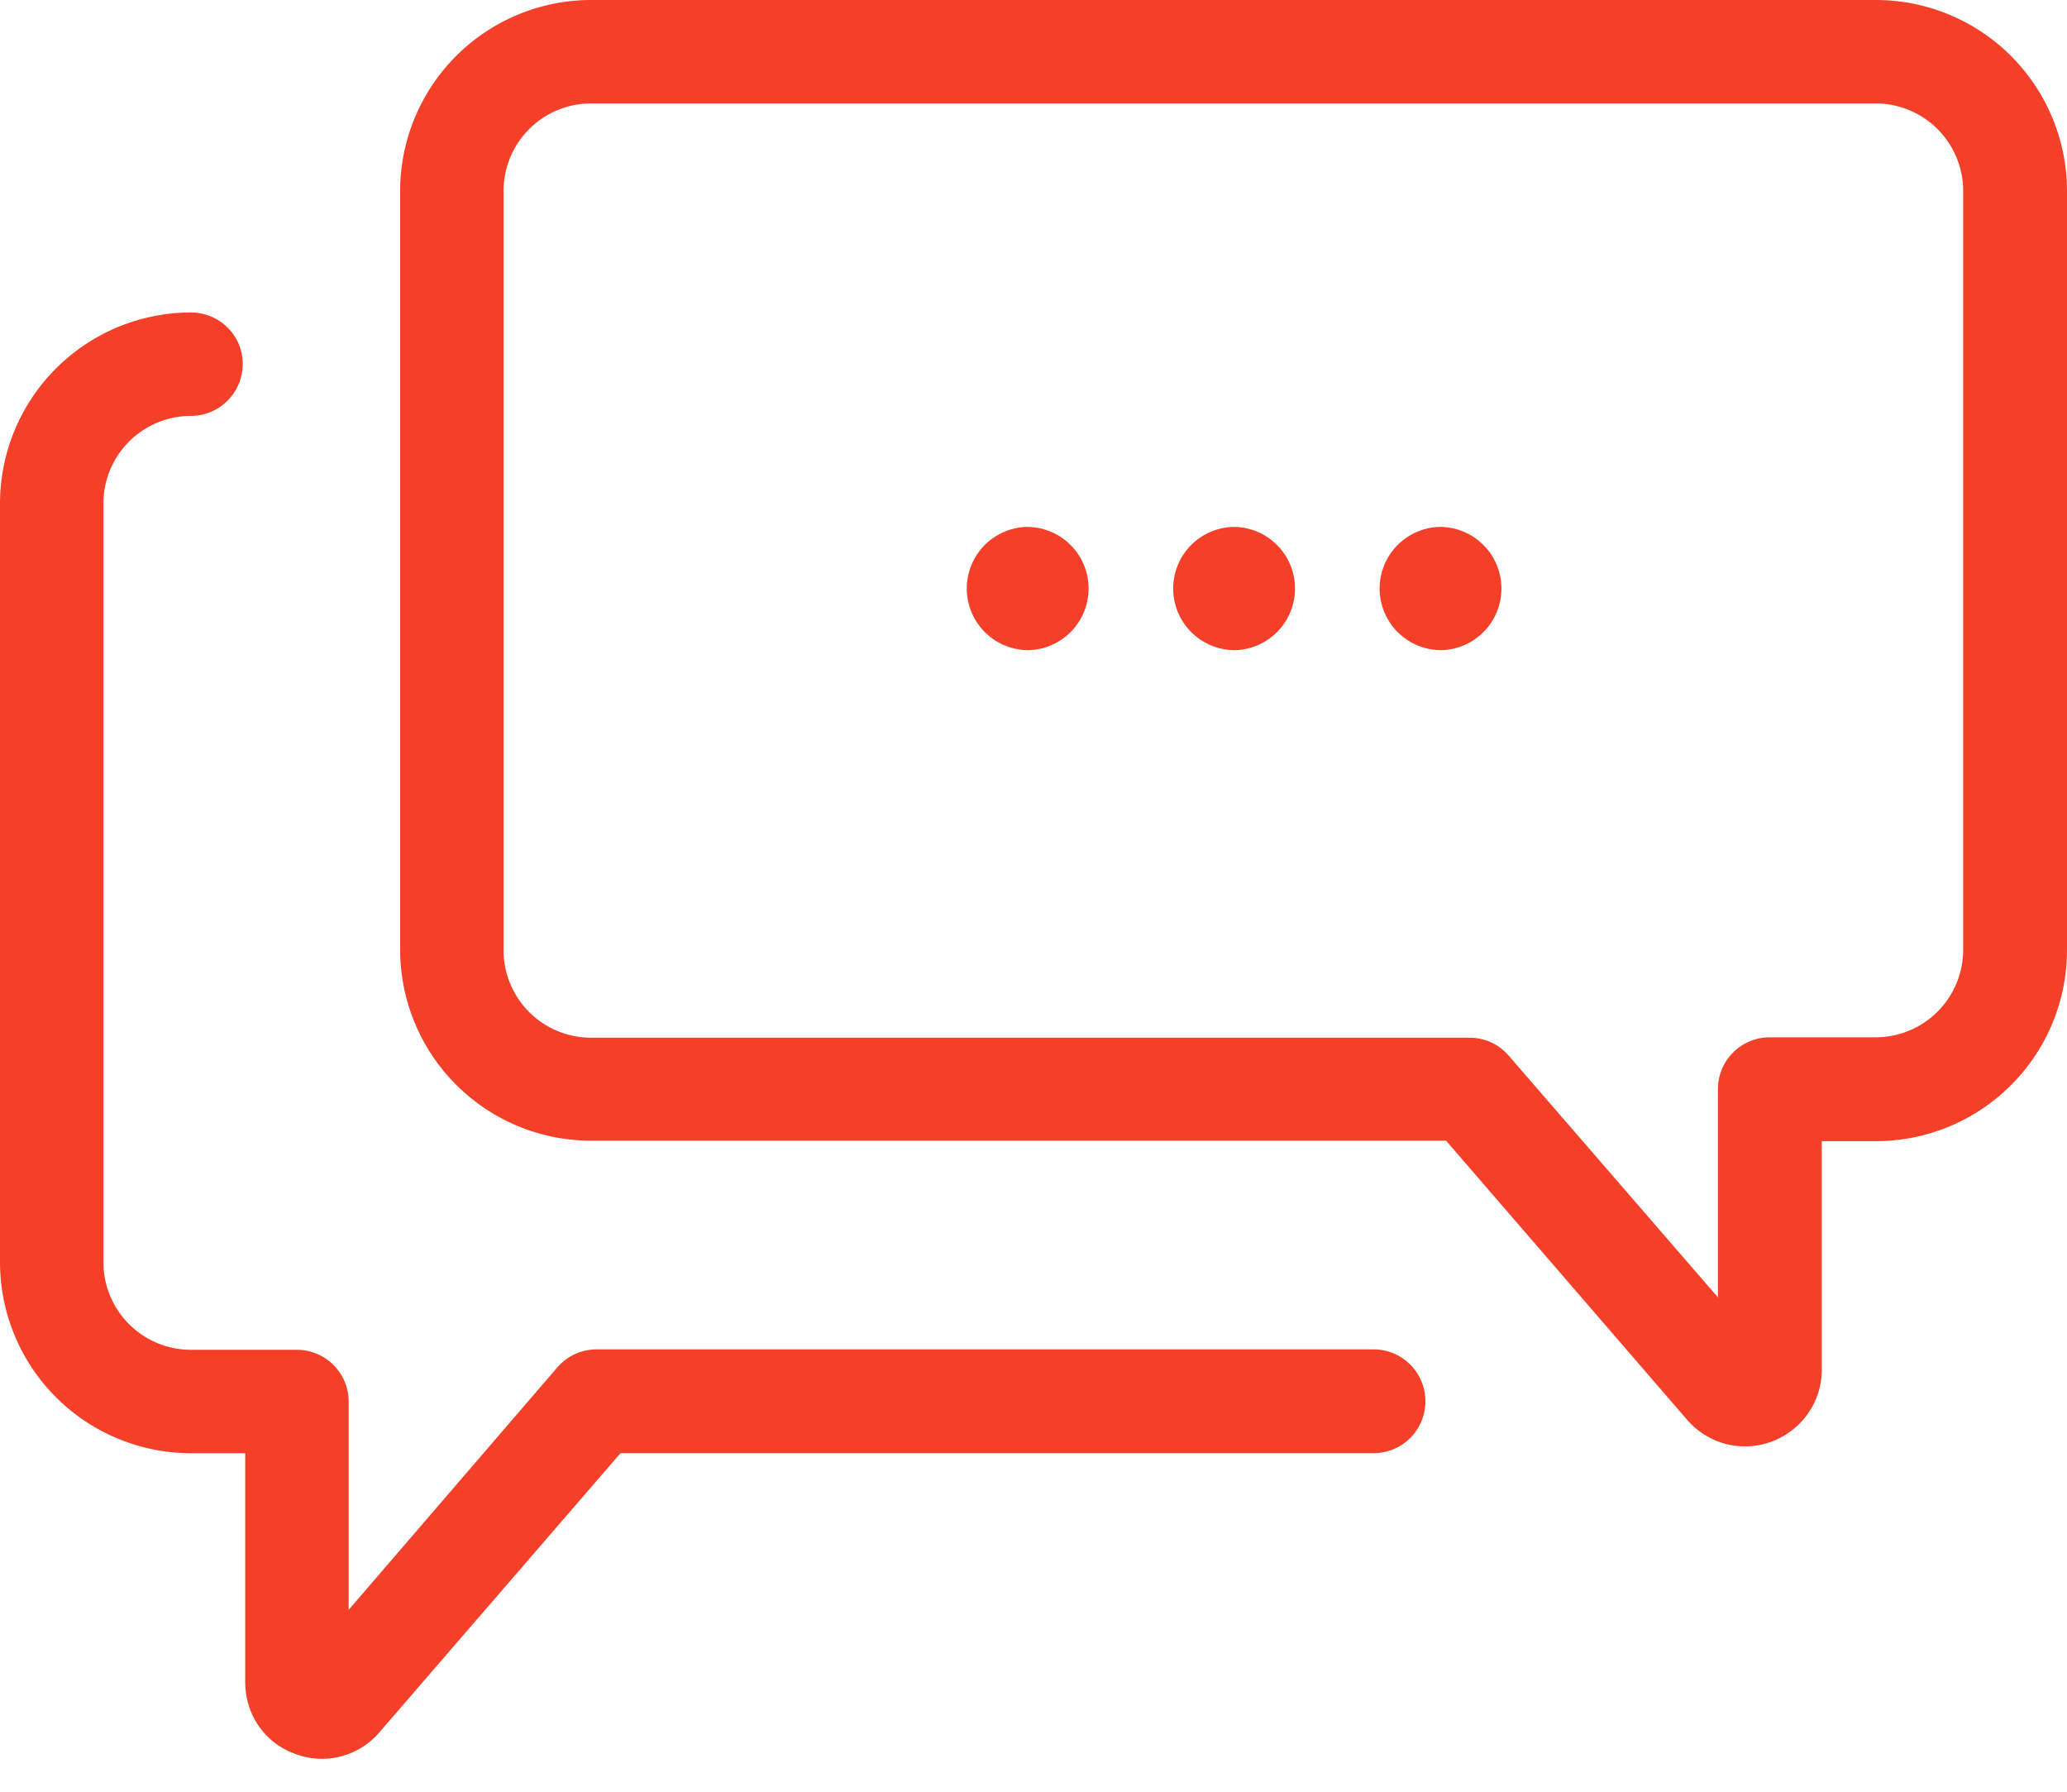 <svg xmlns="http://www.w3.org/2000/svg" width="60" height="52" fill="none"><path fill="#F54029" d="M17.153 0a5.548 5.548 0 0 0-5.538 5.538v22.03a5.548 5.548 0 0 0 5.538 5.538h24.824l6.996 8.1c.429.49 1.029.771 1.678.771 1.226 0 2.23-.992 2.23-2.217v-6.641h1.58A5.548 5.548 0 0 0 60 27.58V5.538A5.548 5.548 0 0 0 54.462 0h-37.31Zm39.833 5.538v22.03a2.541 2.541 0 0 1-2.536 2.537h-3.076c-.833 0-1.507.673-1.507 1.506v6.041l-6.077-7.02a1.488 1.488 0 0 0-1.14-.515H17.153a2.541 2.541 0 0 1-2.536-2.537V5.538a2.541 2.541 0 0 1 2.536-2.536H54.45a2.541 2.541 0 0 1 2.536 2.536Z"/><path fill="#F54029" d="M8.564 50.9a2.189 2.189 0 0 0 2.45-.625l6.997-8.1H39.87a1.506 1.506 0 1 0 0-3.013H17.325c-.441 0-.845.183-1.14.514l-6.064 7.045v-6.04c0-.833-.674-1.507-1.508-1.507H5.538a2.541 2.541 0 0 1-2.536-2.536v-22.03a2.541 2.541 0 0 1 2.536-2.537c.833 0 1.507-.674 1.507-1.507 0-.833-.674-1.495-1.507-1.495A5.548 5.548 0 0 0 0 14.607v22.03a5.548 5.548 0 0 0 5.538 5.539h1.58v6.64c0 .944.564 1.765 1.446 2.084ZM35.802 18.87a1.789 1.789 0 1 0 0-3.578 1.789 1.789 0 0 0 0 3.577ZM29.81 18.87a1.789 1.789 0 1 0 0-3.578 1.789 1.789 0 0 0 0 3.577ZM41.794 18.87a1.789 1.789 0 1 0 0-3.578 1.789 1.789 0 0 0 0 3.577Z"/></svg>